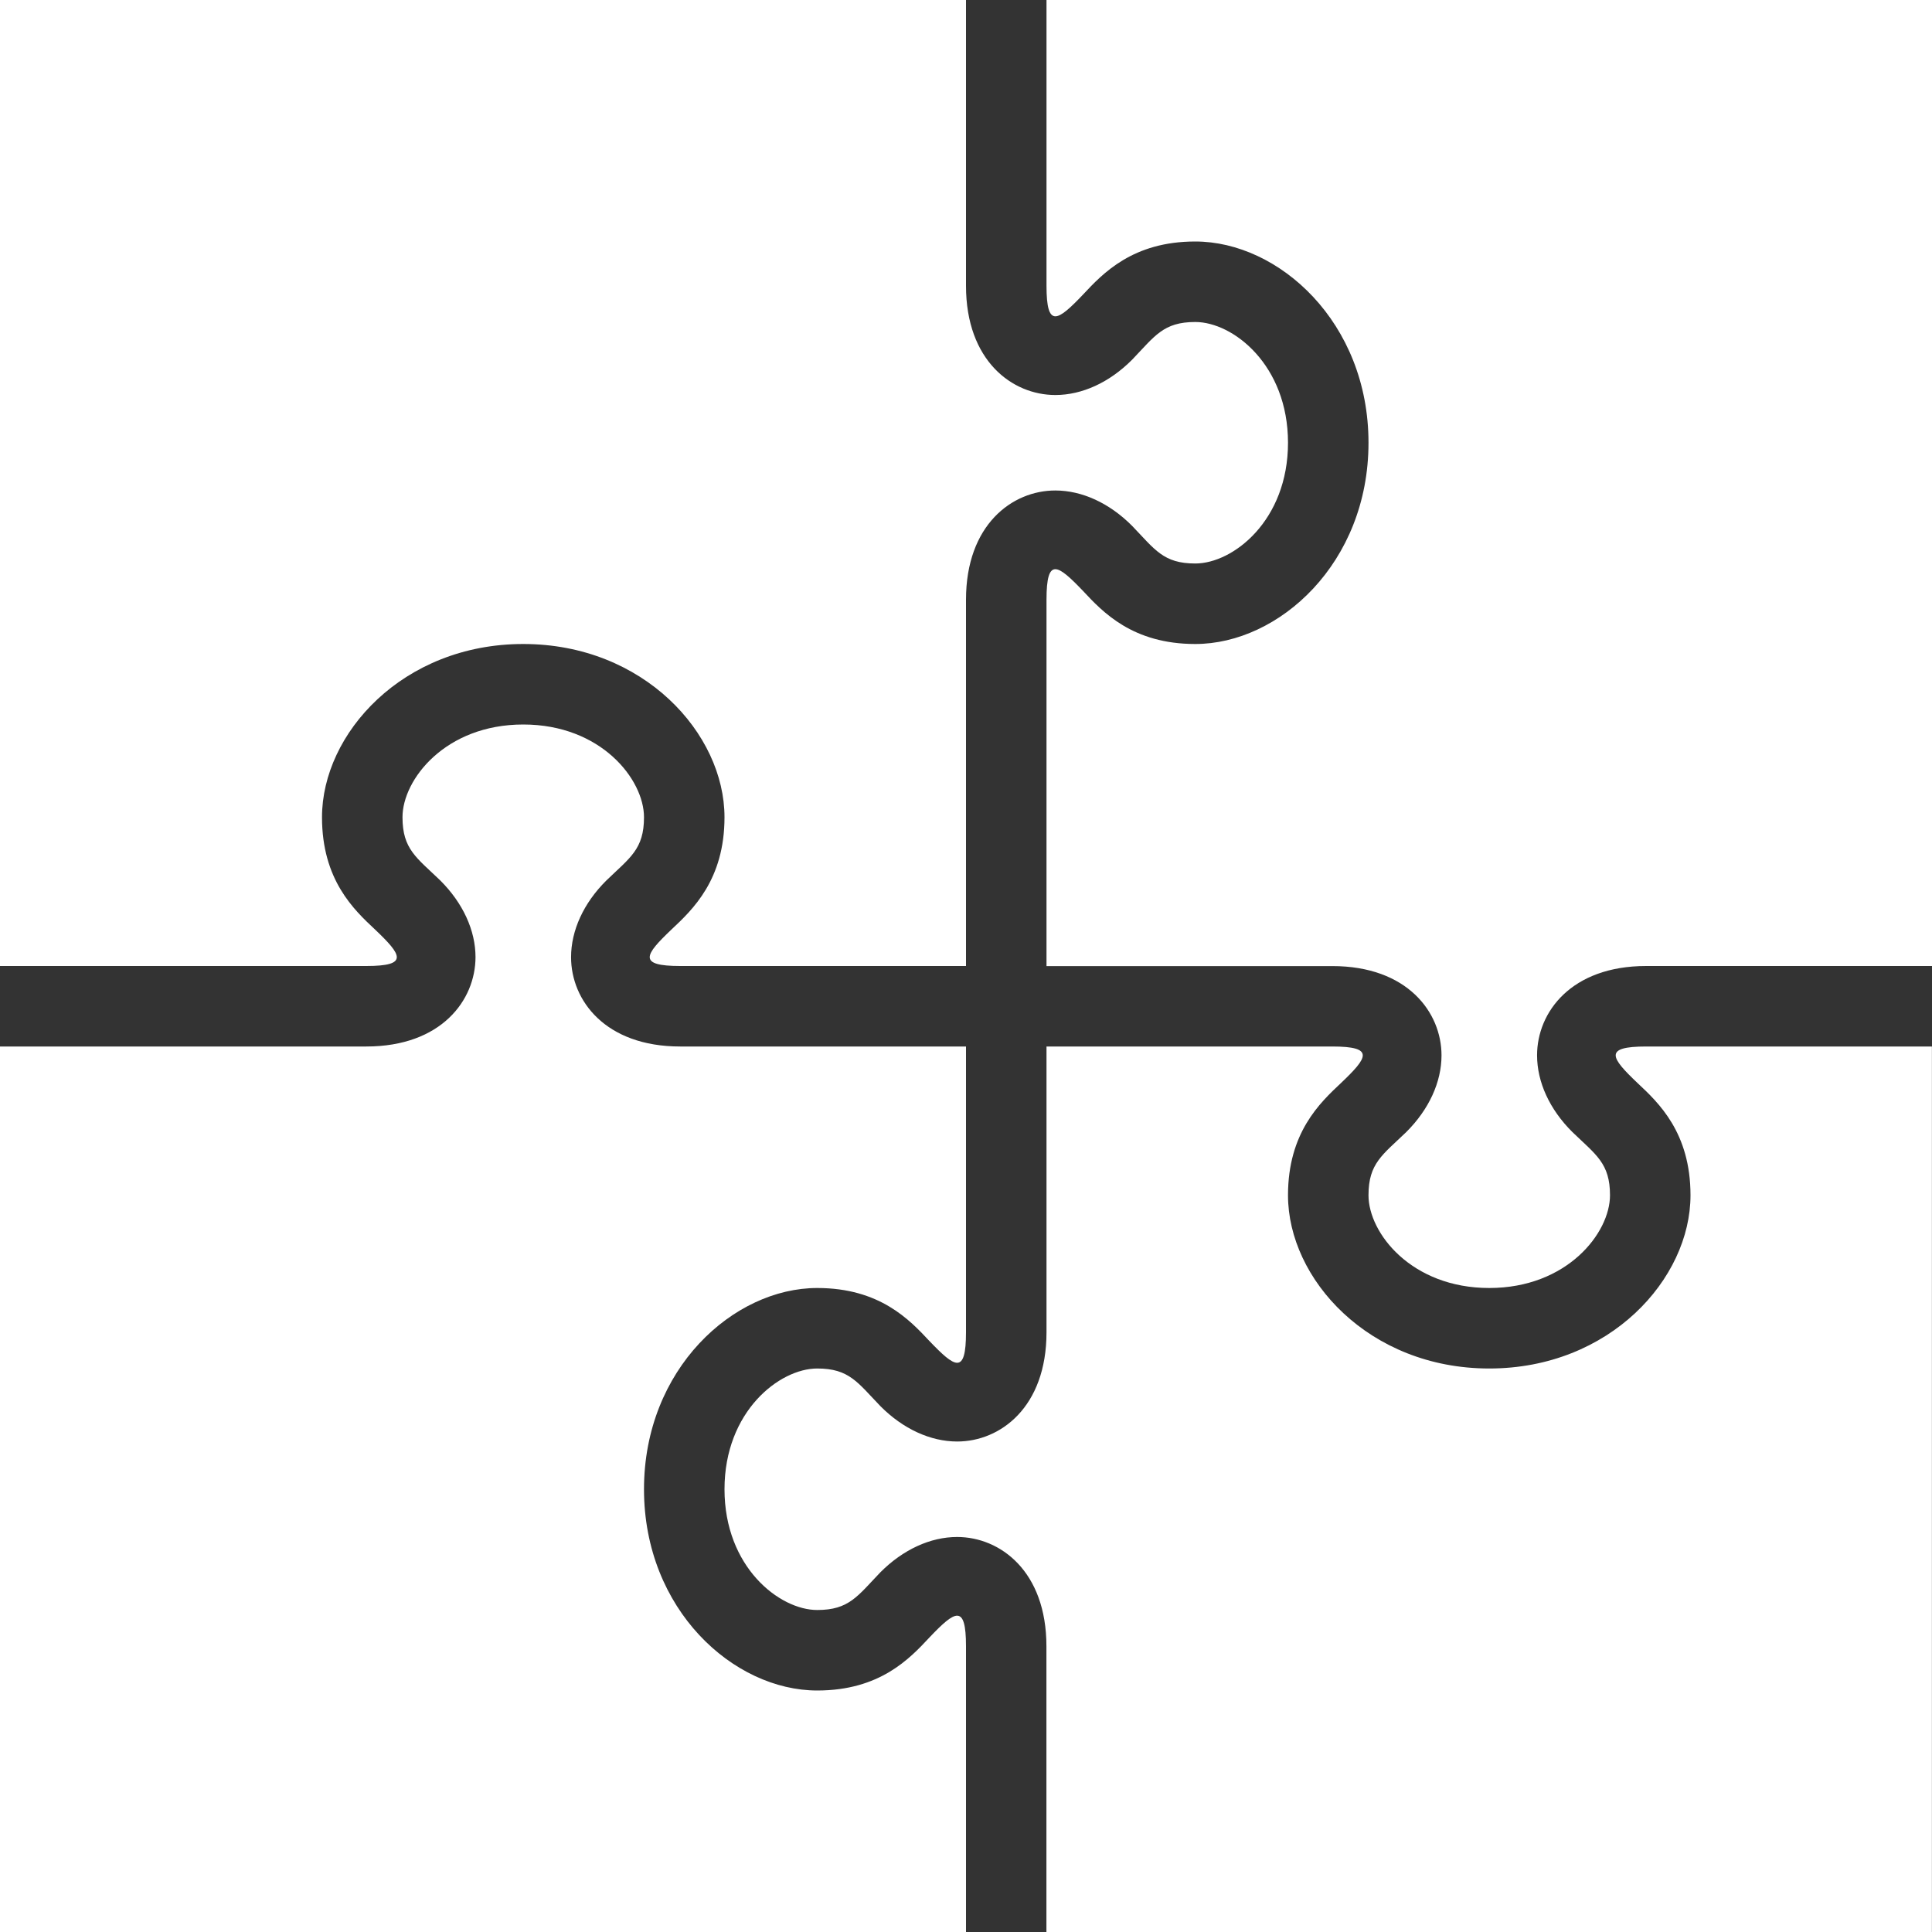 <svg width="24" height="24" viewBox="0 0 24 24" fill="none" xmlns="http://www.w3.org/2000/svg">
<rect x="0" y="0" width="24" height="24" fill="#333333" stroke="none"/>
<g clip-path="url(#clip0_274_199)">
<path d="M13 0H24V12H20.45C19.517 12 19.094 12.575 19.094 13.109C19.094 13.441 19.249 13.781 19.532 14.062C19.826 14.346 20 14.45 20 14.848C20 15.318 19.466 16 18.5 16C17.534 16 17 15.318 17 14.848C17 14.451 17.174 14.347 17.469 14.063C17.751 13.782 17.907 13.442 17.907 13.11C17.907 12.576 17.483 12.001 16.551 12.001H13V7.45C13 6.915 13.137 7.01 13.454 7.341C13.699 7.604 14.07 8 14.848 8C15.887 8 17 6.996 17 5.5C17 4.004 15.887 3 14.848 3C14.071 3 13.7 3.396 13.454 3.659C13.137 3.992 13 4.083 13 3.55V0V0ZM4.55 12C5.084 12 4.991 11.863 4.658 11.546C4.396 11.301 4 10.93 4 10.152C4 9.113 5.004 8 6.5 8C7.996 8 9 9.113 9 10.152C9 10.929 8.604 11.3 8.342 11.546C8.011 11.861 7.915 12 8.45 12H12V7.45C12 6.518 12.575 6.093 13.109 6.093C13.441 6.093 13.781 6.249 14.062 6.531C14.347 6.827 14.451 7 14.848 7C15.318 7 16 6.466 16 5.5C16 4.534 15.318 4 14.848 4C14.452 4 14.347 4.173 14.063 4.469C13.782 4.751 13.442 4.907 13.11 4.907C12.575 4.907 12 4.482 12 3.55V0H0V12H4.55V12ZM12 20.45C12 19.917 11.863 20.008 11.546 20.341C11.301 20.604 10.93 21 10.152 21C9.113 21 8 19.996 8 18.5C8 17.004 9.113 16 10.152 16C10.929 16 11.3 16.396 11.546 16.659C11.863 16.99 12 17.084 12 16.55V13H8.45C7.517 13 7.094 12.425 7.094 11.891C7.094 11.559 7.249 11.219 7.532 10.938C7.826 10.654 8 10.55 8 10.152C8 9.682 7.466 9 6.5 9C5.534 9 5 9.682 5 10.152C5 10.549 5.174 10.653 5.469 10.937C5.751 11.218 5.907 11.558 5.907 11.89C5.906 12.425 5.482 13 4.55 13H0V24H12V20.45V20.45ZM20.45 13C19.916 13 20.009 13.137 20.342 13.454C20.604 13.699 21 14.07 21 14.848C21 15.887 19.996 17 18.5 17C17.004 17 16 15.887 16 14.848C16 14.071 16.396 13.7 16.658 13.454C16.989 13.139 17.085 13 16.55 13H13V16.55C13 17.482 12.425 17.907 11.891 17.907C11.559 17.907 11.219 17.751 10.938 17.469C10.653 17.173 10.549 17 10.152 17C9.682 17 9 17.534 9 18.5C9 19.466 9.682 20 10.152 20C10.548 20 10.653 19.827 10.937 19.531C11.218 19.249 11.558 19.093 11.89 19.093C12.424 19.093 12.999 19.518 12.999 20.45V24H23.999V13H20.45V13Z" fill="white"/>
</g>
<defs>
<clipPath id="clip0_274_199">
<rect width="24" height="24" fill="white"/>
</clipPath>
</defs>
</svg>
